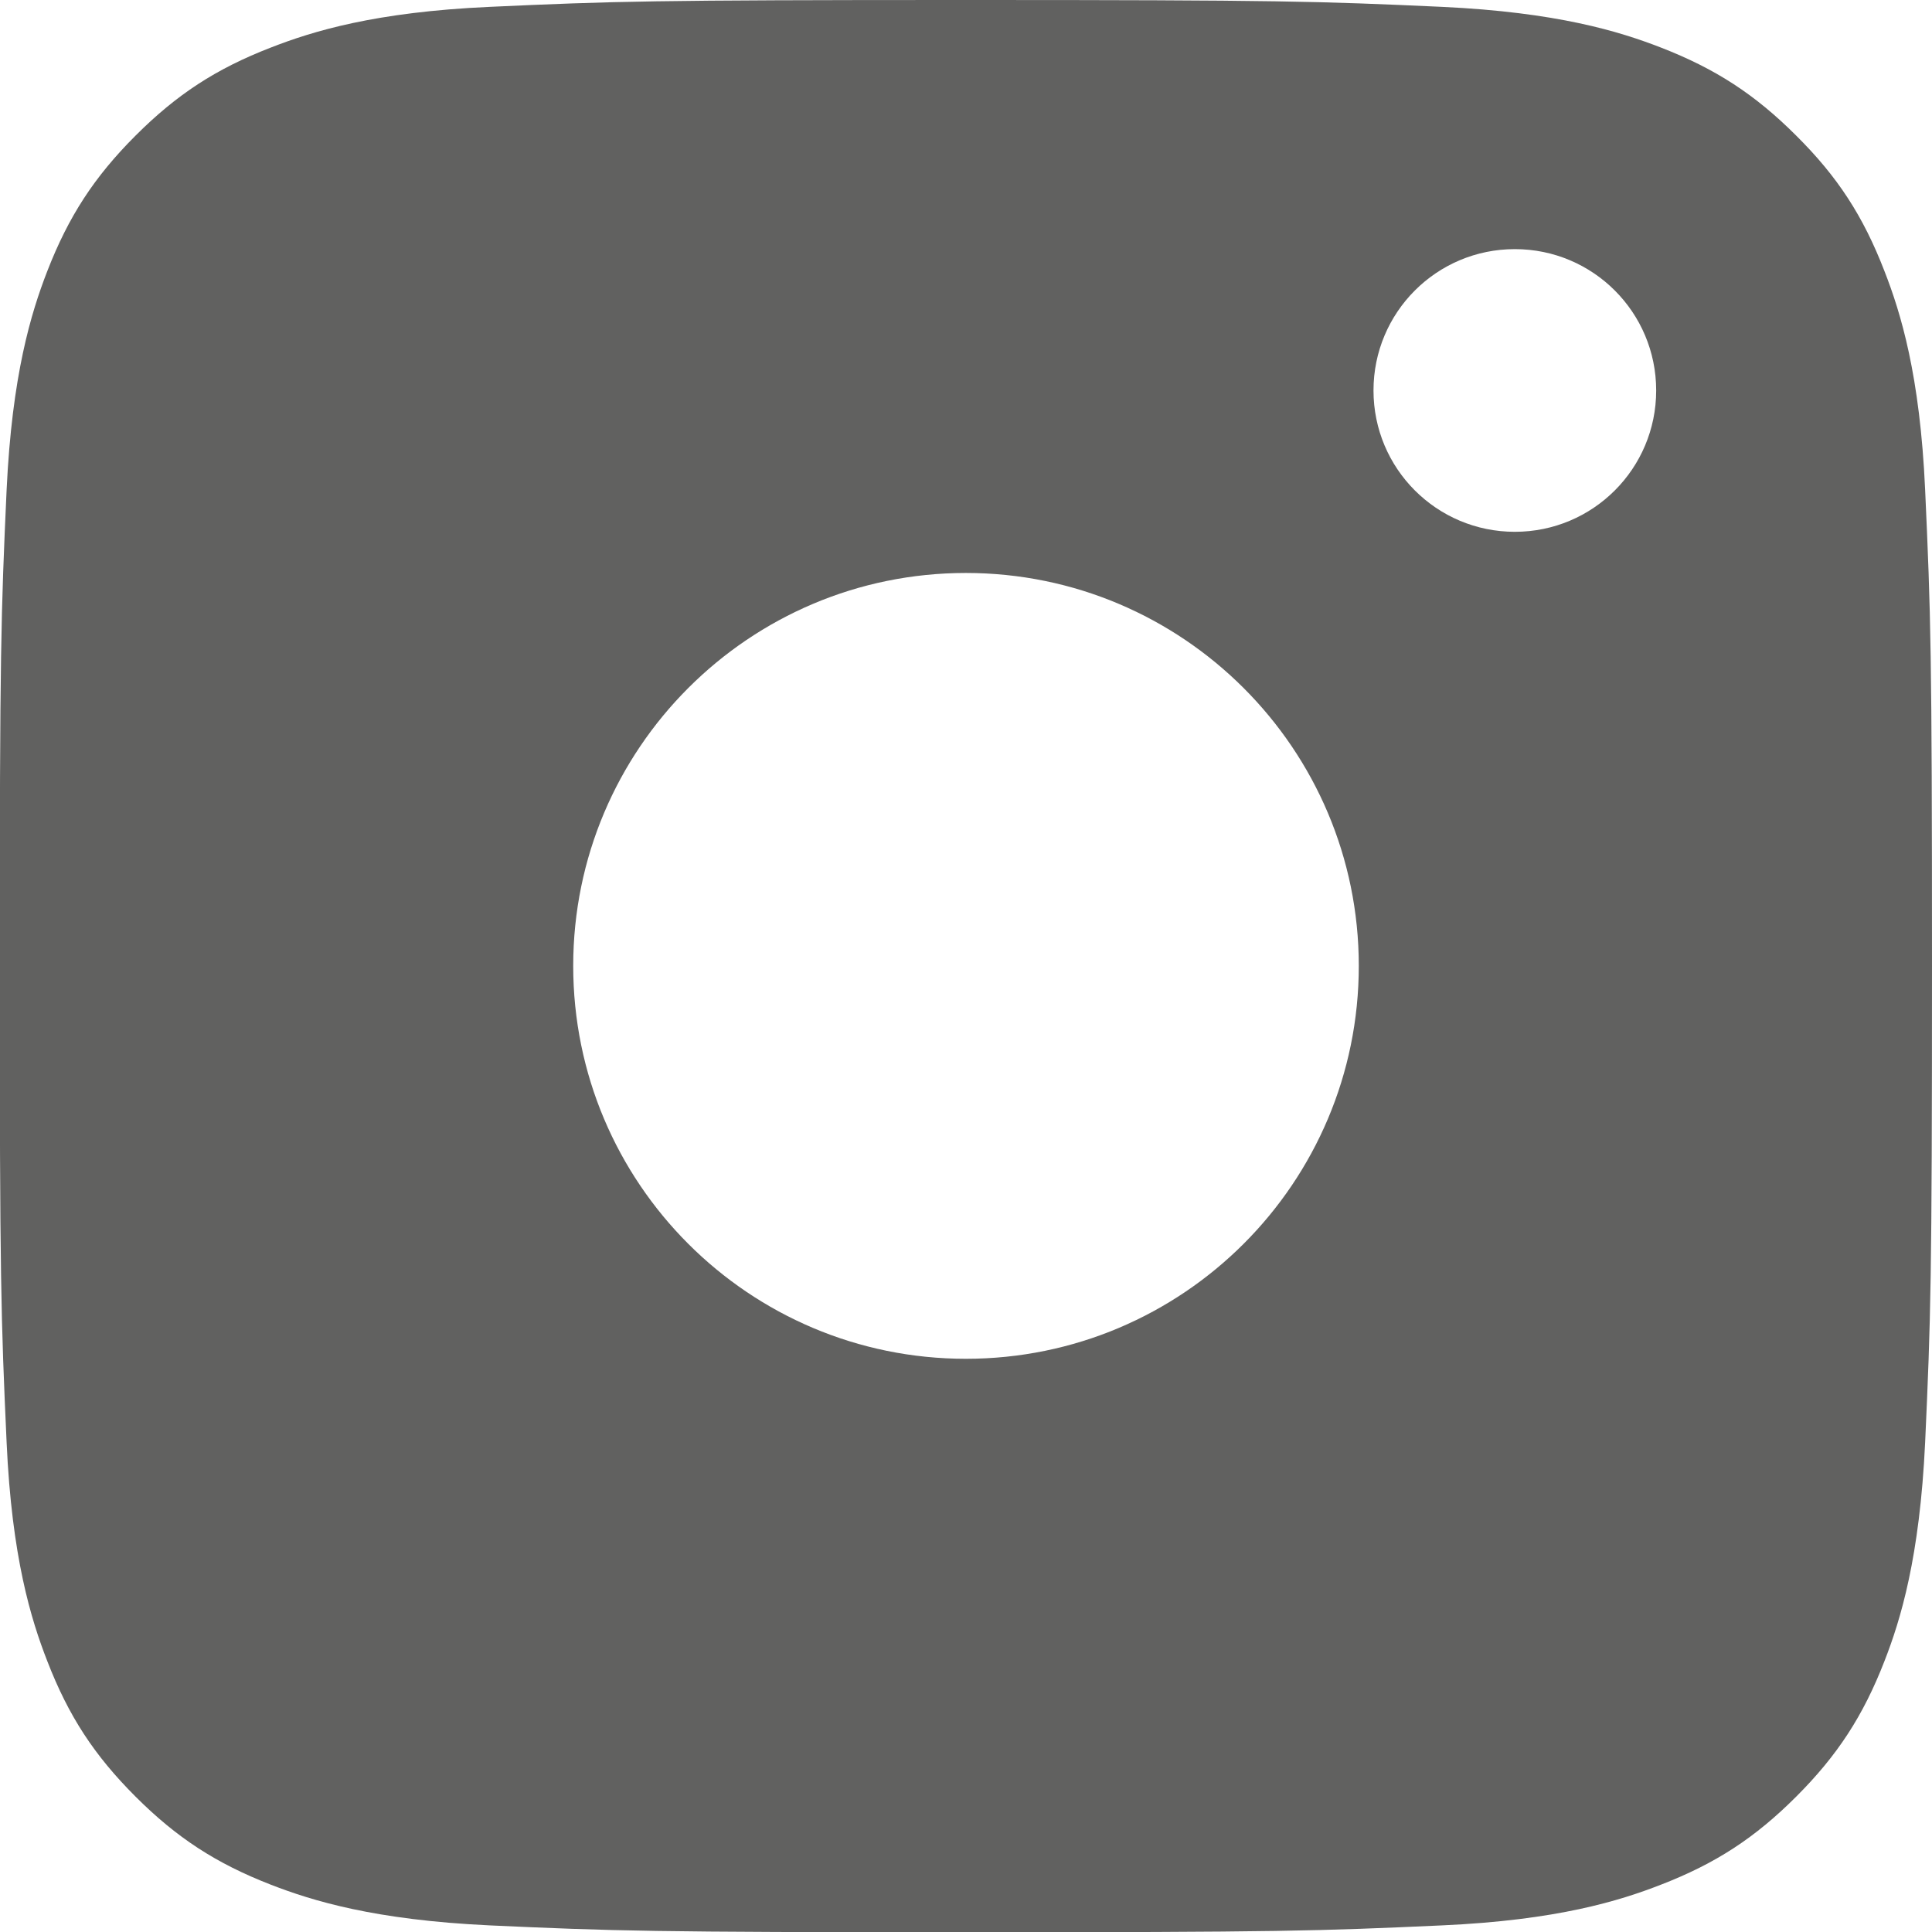 <?xml version="1.0" encoding="UTF-8"?>
<svg id="Capa_2" data-name="Capa 2" xmlns="http://www.w3.org/2000/svg" viewBox="0 0 78.87 78.88">
  <defs>
    <style>
      .cls-1 {
        fill: #616160;
        stroke-width: 0px;
      }
    </style>
  </defs>
  <g id="Capa_1-2" data-name="Capa 1">
    <path class="cls-1" d="m78.59,20c-.21-4.69-1-7.24-1.66-8.93-.87-2.25-1.91-3.85-3.6-5.53-1.68-1.68-3.29-2.73-5.53-3.6-1.7-.66-4.24-1.44-8.93-1.66-5.07-.23-6.59-.28-19.44-.28s-14.37.05-19.44.28c-4.69.21-7.24,1-8.93,1.66-2.25.87-3.85,1.92-5.53,3.6-1.68,1.68-2.73,3.29-3.6,5.53-.66,1.7-1.44,4.24-1.66,8.93-.23,5.07-.28,6.59-.28,19.44s.05,14.37.28,19.44c.21,4.69,1,7.24,1.66,8.93.87,2.25,1.92,3.85,3.6,5.53,1.68,1.68,3.29,2.73,5.53,3.6,1.7.66,4.24,1.44,8.93,1.66,5.07.23,6.59.28,19.44.28s14.37-.05,19.44-.28c4.69-.21,7.24-1,8.93-1.66,2.25-.87,3.85-1.92,5.53-3.6,1.68-1.68,2.73-3.29,3.6-5.53.66-1.69,1.44-4.24,1.66-8.93.23-5.07.28-6.59.28-19.44s-.05-14.37-.28-19.44Zm-39.16,35.47c-8.86,0-16.03-7.18-16.03-16.04s7.18-16.04,16.03-16.04,16.04,7.18,16.04,16.04-7.18,16.04-16.04,16.04Zm22.41-33.76c-3.19,0-5.77-2.58-5.77-5.77s2.58-5.77,5.77-5.77,5.77,2.58,5.77,5.77-2.58,5.77-5.77,5.77Z"/>
  </g>
</svg>
